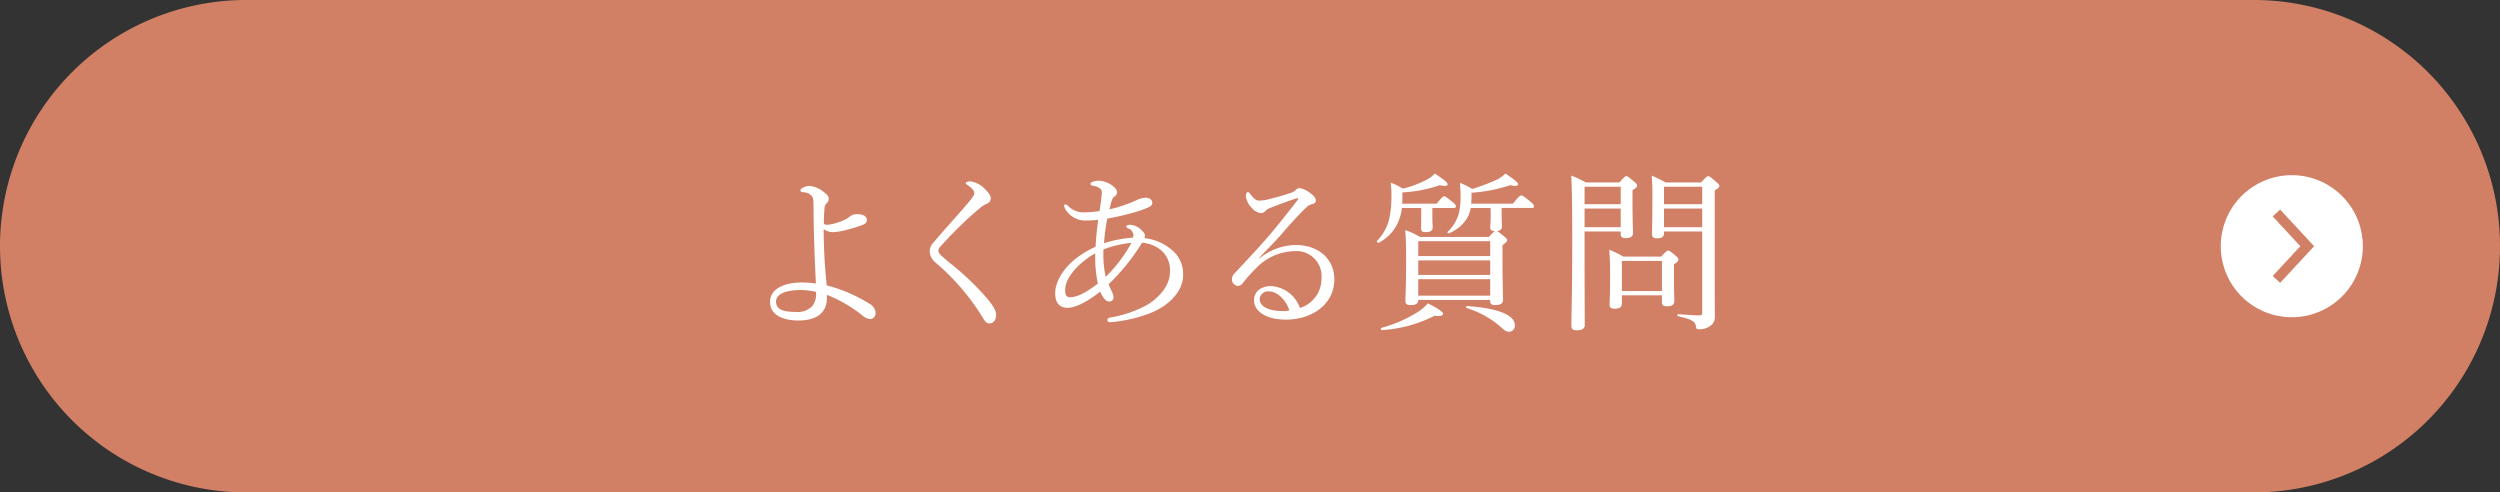 <svg xmlns="http://www.w3.org/2000/svg" width="386.953" height="76.218" viewBox="0 0 386.953 76.218"><rect x="0" y="0" width="386.953" height="76.218" fill="#333333" stroke="none"/><g transform="translate(-0.5 -447.273)"><path d="M349.344,523.491H38.609a38.109,38.109,0,0,1,0-76.218H349.344a38.109,38.109,0,1,1,0,76.218" fill="#d28065"/><path d="M128.487,493.356c0,2.756-2.173,3.525-4.4,3.525-2.279,0-4.4-.769-4.4-2.889,0-2.094,2.385-2.995,4.85-2.995a16.3,16.3,0,0,1,2.253.159c-.212-4.161-.345-7.66-.371-11.98,0-.9-.027-1.246-.239-1.511a1.553,1.553,0,0,0-.954-.583c-.265-.053-.4-.053-.556-.08s-.266-.079-.266-.238a.321.321,0,0,1,.186-.318,2.274,2.274,0,0,1,1.14-.4,3.964,3.964,0,0,1,2.12.822c.583.45.927.715.927,1.193a.875.875,0,0,1-.291.636,1.21,1.21,0,0,0-.371.874c-.053.636-.106,1.67-.106,2.121,0,.344.212.371.609.371a6.648,6.648,0,0,0,1.511-.345,5.574,5.574,0,0,0,1.7-.768,1.867,1.867,0,0,1,1.3-.531c.928,0,1.538.319,1.538.849,0,.477-.265.662-.663.821a21.618,21.618,0,0,1-2.28.716,10.159,10.159,0,0,1-2.226.4,2.29,2.29,0,0,1-1.51-.477,83.8,83.8,0,0,0,.477,8.72,23.238,23.238,0,0,1,6.6,2.836,1.708,1.708,0,0,1,.954,1.326.919.919,0,0,1-.8,1.06,2.232,2.232,0,0,1-1.219-.557,21.4,21.4,0,0,0-5.513-3.207Zm-4-1.193c-2.067,0-3.87.477-3.87,1.8,0,1.167,1.007,1.591,3.048,1.591a3.235,3.235,0,0,0,2.518-.849,2.978,2.978,0,0,0,.61-2.252,11.1,11.1,0,0,0-2.306-.292" fill="#fff"/><path d="M152.927,476.5c.557.583.928,1.034.928,1.458a.909.909,0,0,1-.61.848,3.258,3.258,0,0,0-.927.556c-.8.663-1.829,1.564-2.81,2.492-1.219,1.193-2.518,2.518-3.419,3.552a1,1,0,0,0-.345.662c0,.239.133.451.451.769.265.238.689.609,1.166,1.007a43.114,43.114,0,0,1,5.964,5.672c.954,1.166,1.352,1.829,1.352,2.491,0,.875-.478,1.326-1.034,1.326-.424,0-.716-.318-1.166-1.114a35.3,35.3,0,0,0-7.1-8.243,2.49,2.49,0,0,1-.98-1.722A1.972,1.972,0,0,1,145,484.8c.742-.9,1.67-1.935,3.022-3.472.742-.822,1.59-1.776,2.544-2.916.5-.609.742-.98.742-1.325,0-.291-.371-.689-1.007-1.14-.238-.185-.318-.212-.318-.318,0-.159.292-.291.663-.291a3.853,3.853,0,0,1,2.279,1.166" fill="#fff"/><path d="M181.582,485.722a4.825,4.825,0,0,1,2.041,4.135c0,2.491-2.2,4.771-5.168,5.911a22.093,22.093,0,0,1-6.1,1.378c-.291,0-.45-.133-.45-.318,0-.212.132-.345.4-.4a18.024,18.024,0,0,0,5.645-1.908c1.7-.954,3.631-2.916,3.631-5.089a4.024,4.024,0,0,0-1.272-3.34,5.1,5.1,0,0,0-3.048-1.245,31.75,31.75,0,0,1-5.169,6.414c.213.556.4.927.584,1.325a1.913,1.913,0,0,1,.185.742.647.647,0,0,1-.716.61c-.318,0-.583-.239-.9-.663a3.944,3.944,0,0,1-.45-.875c-1.8,1.458-3.791,2.518-5.036,2.518-1.431,0-1.935-.98-1.935-2.253,0-1.881,1.4-3.975,3.18-5.353a15.54,15.54,0,0,1,3.075-1.856c.08-1.537.212-2.783.4-4.161a15.476,15.476,0,0,1-1.749.106,3.569,3.569,0,0,1-3.26-1.643,1.548,1.548,0,0,1-.265-.663.2.2,0,0,1,.186-.185.62.62,0,0,1,.371.185,3.362,3.362,0,0,0,2.809,1.034,14.006,14.006,0,0,0,2.12-.186c.107-.742.186-1.219.266-1.882.026-.318.079-.662.079-.927,0-.53-.159-.663-.689-.928a3.249,3.249,0,0,0-.795-.212.283.283,0,0,1-.265-.265c0-.133.185-.265.344-.318a2.848,2.848,0,0,1,1.06-.159,3.742,3.742,0,0,1,1.776.61c.451.291.928.715.928,1.166a.757.757,0,0,1-.4.662c-.318.212-.477.663-.769,1.988a21.094,21.094,0,0,0,4.267-1.458,3.367,3.367,0,0,1,1.325-.344c.5,0,1.034.265,1.034.742,0,.345-.159.53-.53.716a17.309,17.309,0,0,1-2.863.98c-1.086.292-2.226.557-3.578.795a29.153,29.153,0,0,0-.5,3.817,19.178,19.178,0,0,1,4.479-.875,1.1,1.1,0,0,0,.079-.424,1.244,1.244,0,0,0-.874-1.033c-.186-.08-.239-.186-.239-.265,0-.133.239-.265.583-.265a2.773,2.773,0,0,1,1.962,1.033,1.032,1.032,0,0,1,.344.61,1.992,1.992,0,0,1-.079.424,7.778,7.778,0,0,1,3.949,1.59m-11.556.769c-1.988,1.06-4.665,3.472-4.665,5.672,0,.848.265,1.113.716,1.113,1.3,0,2.571-.8,4.347-2.094a19.879,19.879,0,0,1-.4-4.691m1.617,3.631a22.159,22.159,0,0,0,3.976-5.248,15.771,15.771,0,0,0-4.321,1.007,15.713,15.713,0,0,0,.345,4.241" fill="#fff"/><path d="M195.421,487.286a9.135,9.135,0,0,1,5.566-2.094c3.9,0,6.043,2.439,6.043,5.3,0,4-3.6,6.255-7.5,6.255-2.889,0-4.93-1.192-4.93-2.995,0-1.431,1.193-2.2,2.651-2.2a5.06,5.06,0,0,1,4.453,3.393,4.743,4.743,0,0,0,3.339-4.585,3.885,3.885,0,0,0-4.188-4.215,8.468,8.468,0,0,0-5.989,2.7,20.851,20.851,0,0,0-2.068,2.332.862.862,0,0,1-.662.345.987.987,0,0,1-.954-1.034,1.334,1.334,0,0,1,.45-.954c2.041-2.2,4.241-4.479,6.149-6.812,1.14-1.4,2.227-2.73,3.552-4.479.185-.238.106-.291,0-.291a2.364,2.364,0,0,0-.5.132c-1.192.4-2.544.9-3.6,1.325a1.955,1.955,0,0,0-.9.557.991.991,0,0,1-.715.291,2.119,2.119,0,0,1-1.325-.768,3.01,3.01,0,0,1-.954-1.935c0-.265.158-.557.317-.557.106,0,.212.106.345.292.583.768.954,1.034,1.4,1.034a6.354,6.354,0,0,0,1.378-.186c1.193-.292,2.306-.61,3.5-1.007a1.693,1.693,0,0,0,.8-.477.843.843,0,0,1,.609-.265,3.714,3.714,0,0,1,1.67.821c.53.371.8.716.8,1.14,0,.265-.212.451-.689.557-.265.053-.5.185-1.086.768-.875.875-1.962,2.015-3.526,3.843-.98,1.14-2.411,2.518-3.472,3.711Zm1.511,5.089a1.289,1.289,0,0,0-1.458,1.219c0,1.087,1.4,1.829,3.525,1.829a5.457,5.457,0,0,0,1.06-.079c-.4-1.511-1.828-2.969-3.127-2.969" fill="#fff"/><path d="M222.884,478.8c.795-1.007.981-1.14,1.14-1.14.185,0,.371.133,1.3.875.371.292.53.5.53.663,0,.185-.106.265-.371.265H222.2v1.352c0,.821.053,1.457.053,1.643,0,.53-.345.742-1.113.742-.5,0-.689-.159-.689-.61,0-.159.026-.689.026-1.8v-1.325h-2.995a7.661,7.661,0,0,1-.583,2.2,6.559,6.559,0,0,1-2.995,3.18c-.133.08-.371-.185-.265-.291a7.222,7.222,0,0,0,1.935-3.631,15.906,15.906,0,0,0,.291-3.234,15.485,15.485,0,0,0-.106-2.147,11.256,11.256,0,0,1,1.882.928,16.334,16.334,0,0,0,3.684-1.378,5.338,5.338,0,0,0,1.272-.955c1.59,1.061,1.961,1.4,1.961,1.67,0,.212-.265.345-1.219.133a20.746,20.746,0,0,1-5.778,1.113v.557c0,.424,0,.821-.026,1.192Zm-8.561,19.216a20.7,20.7,0,0,0,5.433-2.332,7.351,7.351,0,0,0,1.75-1.458c1.564.795,2.359,1.325,2.359,1.617s-.4.4-1.352.318a20.526,20.526,0,0,1-8.11,2.2c-.16.026-.239-.292-.08-.345m13.809-18.553a4.626,4.626,0,0,1-.451,1.4,5.8,5.8,0,0,1-2.915,2.517c-.133.054-.292-.132-.186-.238a6.189,6.189,0,0,0,1.723-2.836,11.467,11.467,0,0,0,.265-2.783c0-.636-.027-.954-.106-1.961a12.769,12.769,0,0,1,1.908.954,30.473,30.473,0,0,0,3.923-1.484,5.366,5.366,0,0,0,1.219-.9c1.564,1.061,1.961,1.4,1.961,1.67,0,.212-.291.345-1.219.133a23.558,23.558,0,0,1-5.99,1.166v.636c0,.4-.026.742-.053,1.06h6.467c.928-1.166,1.113-1.272,1.3-1.272.159,0,.345.106,1.4.954.424.345.556.557.556.716,0,.185-.079.265-.344.265h-4.665v1.087c0,.768.053,1.537.053,1.749,0,.45-.239.689-.822.742.16.026.4.212,1.087.769.4.344.53.477.53.636,0,.185-.132.344-.715.768v2.121c0,3.922.079,5.778.079,6.361,0,.556-.371.795-1.219.795-.53,0-.769-.159-.769-.61V493.7H220.021c0,.556-.371.795-1.166.795-.636,0-.822-.186-.822-.716,0-.742.106-1.935.106-6.149,0-2.226-.026-3.392-.132-4.744a12.675,12.675,0,0,1,2.279,1.06h10.655c.61-.636.822-.848.981-.9h-.053c-.5,0-.716-.186-.716-.636,0-.133.08-.769.08-1.8,0-.318,0-.69-.027-1.14Zm3.021,5.142H220.021v2.306h11.132Zm-11.132,5.221h11.132v-2.253H220.021Zm0,3.207h11.132v-2.544H220.021Zm12.8,4.877a14.65,14.65,0,0,0-5.328-2.969c-.132-.052-.052-.291.08-.291,4.851.318,7.4,1.4,7.4,2.995a.93.93,0,0,1-.9.981c-.4,0-.689-.186-1.246-.716" fill="#fff"/><path d="M245.761,484.344c0,8.587.027,11.158.027,13.226,0,.556-.4.821-1.22.821-.609,0-.848-.212-.848-.689,0-1.749.133-4.877.133-12.775,0-5.38-.027-8-.159-10.469a12.551,12.551,0,0,1,2.253,1.06h5.195c.795-.875.927-.981,1.087-.981.185,0,.317.106,1.166.822.4.318.5.477.5.636,0,.185-.132.371-.715.716v1.669c0,3.075.079,4.533.079,4.957,0,.556-.424.795-1.166.795-.53,0-.742-.212-.742-.663V483.1h-5.593Zm5.593-8.164h-5.592v2.7h5.592Zm-5.593,6.256h5.592v-2.889h-5.592Zm5.778,11.768c0,.609-.344.848-1.086.848-.61,0-.822-.186-.822-.636s.08-1.3.08-4.082c0-1.829,0-2.969-.133-4.4a13.762,13.762,0,0,1,2.173,1.06h5.858c.769-.848.927-.927,1.086-.927.186,0,.319.079,1.14.768.371.318.451.451.451.61,0,.238-.106.344-.689.742v1.325c0,2.651.053,3.976.053,4.347,0,.583-.4.822-1.114.822-.583,0-.8-.186-.8-.69v-1.007h-6.2Zm6.2-6.547h-6.2v4.665h6.2Zm.318-4.294c0,.557-.344.795-1.06.795-.557,0-.795-.185-.795-.662,0-.769.053-1.882.053-5.381a35.285,35.285,0,0,0-.106-3.657,16.027,16.027,0,0,1,2.147,1.06h5.486c.822-.875.954-.981,1.114-.981.185,0,.317.106,1.192.848.424.345.53.477.53.663,0,.212-.132.344-.715.689v5.937c0,12.219.026,12.8.026,13.517a1.668,1.668,0,0,1-.848,1.617,2.767,2.767,0,0,1-1.617.424c-.291,0-.4-.053-.45-.371-.106-.848-.61-1.14-2.783-1.643-.133-.027-.133-.318,0-.318,1.855.132,2.465.185,3.339.185.318,0,.4-.106.4-.424V483.1h-5.911Zm5.911-7.183h-5.911v2.7h5.911Zm-5.911,6.256h5.911v-2.889h-5.911Z" fill="#fff"/><path d="M355.229,474.387a10.994,10.994,0,1,1-10.994,10.994,10.994,10.994,0,0,1,10.994-10.994" fill="#fff"/><path d="M352.846,490.524l4.766-5.143-4.766-5.143" fill="none" stroke="#d28065" stroke-miterlimit="10" stroke-width="1.564"/></g></svg>